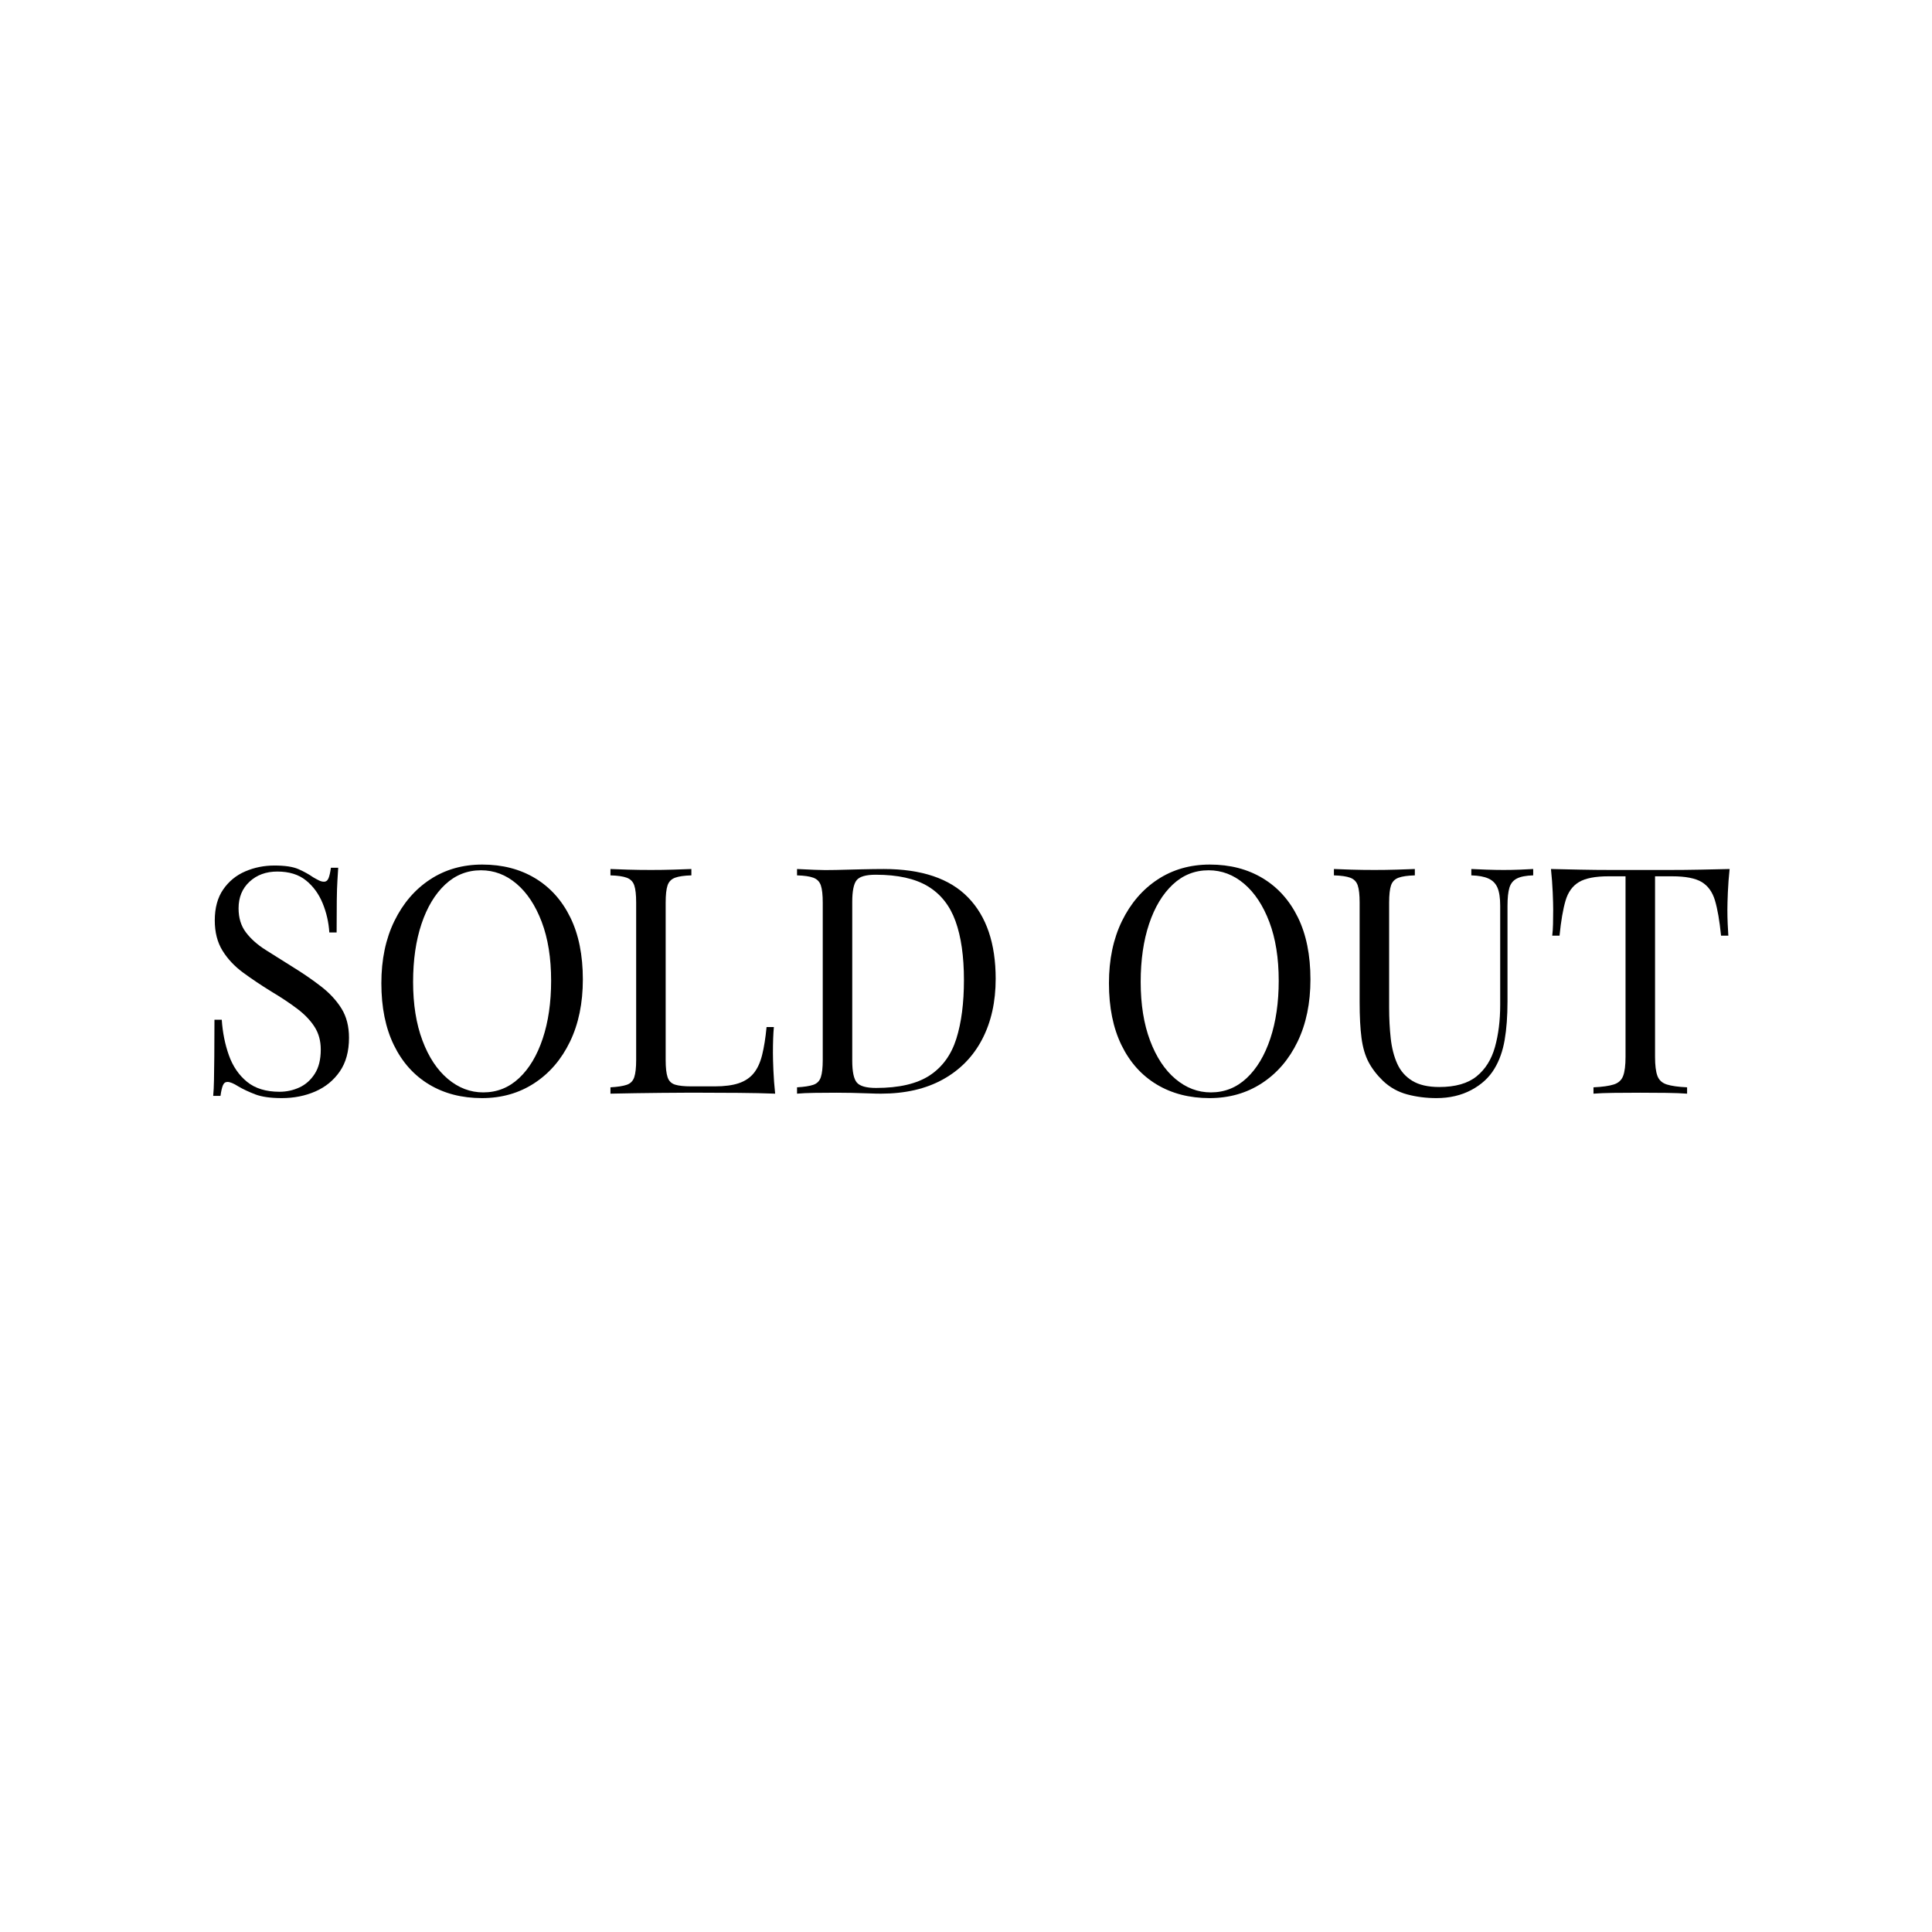 <svg version="1.0" preserveAspectRatio="xMidYMid meet" height="4000" viewBox="0 0 3000 3000" zoomAndPan="magnify" width="4000" xmlns:xlink="http://www.w3.org/1999/xlink" xmlns="http://www.w3.org/2000/svg"><defs><g></g><clipPath id="0266fcdc42"><rect height="656" y="0" width="2403" x="0"></rect></clipPath></defs><rect fill-opacity="1" height="3600" y="-300" fill="#ffffff" width="3600" x="-300"></rect><rect fill-opacity="1" height="3600" y="-300" fill="#ffffff" width="3600" x="-300"></rect><g transform="matrix(1, 0, 0, 1, 300, 1170)"><g clip-path="url(#0266fcdc42)"><g fill-opacity="1" fill="#000000"><g transform="translate(-0, 528.241)"><g><path d="M 126.141 -354.266 C 142.555 -354.266 155.035 -352.375 163.578 -348.594 C 172.117 -344.82 179.676 -340.633 186.25 -336.031 C 190.188 -333.727 193.383 -332.004 195.844 -330.859 C 198.312 -329.711 200.695 -329.141 203 -329.141 C 206.281 -329.141 208.66 -330.941 210.141 -334.547 C 211.617 -338.16 212.852 -343.582 213.844 -350.812 L 225.172 -350.812 C 224.848 -345.227 224.438 -338.578 223.938 -330.859 C 223.445 -323.141 223.117 -312.957 222.953 -300.312 C 222.785 -287.664 222.703 -270.992 222.703 -250.297 L 211.375 -250.297 C 210.383 -266.066 206.93 -281.176 201.016 -295.625 C 195.109 -310.082 186.488 -321.91 175.156 -331.109 C 163.82 -340.305 148.961 -344.906 130.578 -344.906 C 113.16 -344.906 98.785 -339.648 87.453 -329.141 C 76.117 -318.629 70.453 -304.832 70.453 -287.75 C 70.453 -272.969 74.227 -260.566 81.781 -250.547 C 89.344 -240.523 99.445 -231.488 112.094 -223.438 C 124.738 -215.395 138.453 -206.773 153.234 -197.578 C 170.316 -187.066 185.508 -176.633 198.812 -166.281 C 212.113 -155.938 222.625 -144.523 230.344 -132.047 C 238.062 -119.566 241.922 -104.457 241.922 -86.719 C 241.922 -65.695 237.156 -48.285 227.625 -34.484 C 218.102 -20.691 205.457 -10.348 189.688 -3.453 C 173.926 3.441 156.52 6.891 137.469 6.891 C 120.062 6.891 106.266 4.922 96.078 0.984 C 85.898 -2.953 77.195 -7.055 69.969 -11.328 C 62.738 -15.93 57.156 -18.234 53.219 -18.234 C 49.926 -18.234 47.539 -16.426 46.062 -12.812 C 44.594 -9.195 43.363 -3.773 42.375 3.453 L 31.047 3.453 C 31.703 -3.441 32.109 -11.57 32.266 -20.938 C 32.43 -30.301 32.598 -42.535 32.766 -57.641 C 32.93 -72.754 33.016 -91.805 33.016 -114.797 L 44.344 -114.797 C 45.656 -95.086 49.348 -76.691 55.422 -59.609 C 61.504 -42.535 70.867 -28.82 83.516 -18.469 C 96.16 -8.125 112.992 -2.953 134.016 -2.953 C 144.859 -2.953 155.125 -5.172 164.812 -9.609 C 174.5 -14.047 182.461 -21.109 188.703 -30.797 C 194.953 -40.484 198.078 -53.047 198.078 -68.484 C 198.078 -81.953 194.875 -93.695 188.469 -103.719 C 182.062 -113.738 173.109 -123.098 161.609 -131.797 C 150.109 -140.504 136.641 -149.457 121.203 -158.656 C 105.766 -168.176 91.312 -177.863 77.844 -187.719 C 64.375 -197.57 53.613 -208.988 45.562 -221.969 C 37.52 -234.945 33.5 -250.633 33.5 -269.031 C 33.5 -288.406 37.852 -304.414 46.562 -317.062 C 55.27 -329.707 66.688 -339.066 80.812 -345.141 C 94.938 -351.223 110.047 -354.266 126.141 -354.266 Z M 126.141 -354.266"></path></g></g></g><g fill-opacity="1" fill="#000000"><g transform="translate(266.066, 528.241)"><g><path d="M 182.797 -355.75 C 214.004 -355.75 241.348 -348.688 264.828 -334.562 C 288.316 -320.438 306.547 -300.148 319.516 -273.703 C 332.492 -247.266 338.984 -215.156 338.984 -177.375 C 338.984 -140.582 332.332 -108.391 319.031 -80.797 C 305.727 -53.211 287.25 -31.703 263.594 -16.266 C 239.945 -0.828 212.852 6.891 182.312 6.891 C 151.102 6.891 123.754 -0.164 100.266 -14.281 C 76.773 -28.406 58.539 -48.77 45.562 -75.375 C 32.594 -101.988 26.109 -134.02 26.109 -171.469 C 26.109 -208.258 32.844 -240.445 46.312 -268.031 C 59.781 -295.625 78.254 -317.141 101.734 -332.578 C 125.223 -348.023 152.242 -355.75 182.797 -355.75 Z M 180.828 -346.875 C 159.473 -346.875 140.91 -339.484 125.141 -324.703 C 109.379 -309.922 97.145 -289.555 88.438 -263.609 C 79.738 -237.66 75.391 -207.602 75.391 -173.438 C 75.391 -138.613 80.234 -108.312 89.922 -82.531 C 99.609 -56.75 112.742 -36.875 129.328 -22.906 C 145.922 -8.945 164.238 -1.969 184.281 -1.969 C 205.625 -1.969 224.18 -9.359 239.953 -24.141 C 255.723 -38.922 267.957 -59.367 276.656 -85.484 C 285.363 -111.598 289.719 -141.57 289.719 -175.406 C 289.719 -210.551 284.867 -240.938 275.172 -266.562 C 265.484 -292.188 252.426 -311.977 236 -325.938 C 219.582 -339.895 201.191 -346.875 180.828 -346.875 Z M 180.828 -346.875"></path></g></g></g><g fill-opacity="1" fill="#000000"><g transform="translate(627.227, 528.241)"><g><path d="M 146.344 -348.844 L 146.344 -338.984 C 135.164 -338.66 126.703 -337.43 120.953 -335.297 C 115.211 -333.16 111.352 -329.219 109.375 -323.469 C 107.406 -317.719 106.422 -308.766 106.422 -296.609 L 106.422 -52.234 C 106.422 -40.398 107.406 -31.523 109.375 -25.609 C 111.352 -19.703 115.211 -15.844 120.953 -14.031 C 126.703 -12.227 135.164 -11.328 146.344 -11.328 L 182.312 -11.328 C 197.75 -11.328 210.312 -12.969 220 -16.25 C 229.688 -19.539 237.406 -24.719 243.156 -31.781 C 248.906 -38.844 253.254 -48.285 256.203 -60.109 C 259.16 -71.93 261.461 -86.383 263.109 -103.469 L 274.438 -103.469 C 273.457 -93.289 272.969 -79.82 272.969 -63.062 C 272.969 -56.82 273.211 -47.867 273.703 -36.203 C 274.191 -24.547 275.098 -12.477 276.422 0 C 259.66 -0.656 240.77 -1.066 219.75 -1.234 C 198.727 -1.398 180.004 -1.484 163.578 -1.484 C 156.359 -1.484 147.082 -1.484 135.75 -1.484 C 124.414 -1.484 112.176 -1.398 99.031 -1.234 C 85.895 -1.066 72.594 -0.898 59.125 -0.734 C 45.656 -0.578 32.844 -0.332 20.688 0 L 20.688 -9.859 C 31.863 -10.516 40.32 -11.828 46.062 -13.797 C 51.812 -15.766 55.672 -19.703 57.641 -25.609 C 59.617 -31.523 60.609 -40.398 60.609 -52.234 L 60.609 -296.609 C 60.609 -308.766 59.617 -317.719 57.641 -323.469 C 55.672 -329.219 51.812 -333.16 46.062 -335.297 C 40.32 -337.43 31.863 -338.66 20.688 -338.984 L 20.688 -348.844 C 27.594 -348.52 36.629 -348.191 47.797 -347.859 C 58.961 -347.523 70.953 -347.359 83.766 -347.359 C 95.254 -347.359 106.664 -347.523 118 -347.859 C 129.332 -348.191 138.781 -348.52 146.344 -348.844 Z M 146.344 -348.844"></path></g></g></g><g fill-opacity="1" fill="#000000"><g transform="translate(916.944, 528.241)"><g><path d="M 155.203 -348.844 C 214.004 -348.844 257.691 -334.141 286.266 -304.734 C 314.848 -275.336 329.141 -233.211 329.141 -178.359 C 329.141 -142.555 322.156 -111.27 308.188 -84.5 C 294.227 -57.727 273.945 -36.953 247.344 -22.172 C 220.738 -7.391 188.547 0 150.766 0 C 145.836 0 139.27 -0.16 131.062 -0.484 C 122.852 -0.816 114.395 -1.066 105.688 -1.234 C 96.977 -1.398 89.016 -1.484 81.797 -1.484 C 70.297 -1.484 58.961 -1.398 47.797 -1.234 C 36.629 -1.066 27.594 -0.656 20.688 0 L 20.688 -9.859 C 31.863 -10.516 40.32 -11.828 46.062 -13.797 C 51.812 -15.766 55.672 -19.703 57.641 -25.609 C 59.617 -31.523 60.609 -40.398 60.609 -52.234 L 60.609 -296.609 C 60.609 -308.766 59.617 -317.719 57.641 -323.469 C 55.672 -329.219 51.812 -333.16 46.062 -335.297 C 40.32 -337.43 31.863 -338.66 20.688 -338.984 L 20.688 -348.844 C 27.594 -348.52 36.629 -348.109 47.797 -347.609 C 58.961 -347.117 69.969 -347.035 80.812 -347.359 C 92.301 -347.691 105.27 -348.02 119.719 -348.344 C 134.176 -348.676 146.004 -348.844 155.203 -348.844 Z M 142.891 -339.969 C 127.773 -339.969 117.914 -337.176 113.312 -331.594 C 108.719 -326.008 106.422 -314.68 106.422 -297.609 L 106.422 -51.25 C 106.422 -34.164 108.801 -22.832 113.562 -17.25 C 118.332 -11.664 128.27 -8.875 143.375 -8.875 C 179.188 -8.875 206.945 -15.359 226.656 -28.328 C 246.363 -41.305 260.156 -60.273 268.031 -85.234 C 275.914 -110.203 279.859 -140.586 279.859 -176.391 C 279.859 -213.18 275.504 -243.645 266.797 -267.781 C 258.098 -291.926 243.812 -309.992 223.938 -321.984 C 204.062 -333.973 177.047 -339.969 142.891 -339.969 Z M 142.891 -339.969"></path></g></g></g><g fill-opacity="1" fill="#000000"><g transform="translate(1273.178, 528.241)"><g></g></g></g><g fill-opacity="1" fill="#000000"><g transform="translate(1395.864, 528.241)"><g><path d="M 182.797 -355.75 C 214.004 -355.75 241.348 -348.688 264.828 -334.562 C 288.316 -320.438 306.547 -300.148 319.516 -273.703 C 332.492 -247.266 338.984 -215.156 338.984 -177.375 C 338.984 -140.582 332.332 -108.391 319.031 -80.797 C 305.727 -53.211 287.25 -31.703 263.594 -16.266 C 239.945 -0.828 212.852 6.891 182.312 6.891 C 151.102 6.891 123.754 -0.164 100.266 -14.281 C 76.773 -28.406 58.539 -48.77 45.562 -75.375 C 32.594 -101.988 26.109 -134.02 26.109 -171.469 C 26.109 -208.258 32.844 -240.445 46.312 -268.031 C 59.781 -295.625 78.254 -317.141 101.734 -332.578 C 125.223 -348.023 152.242 -355.75 182.797 -355.75 Z M 180.828 -346.875 C 159.473 -346.875 140.91 -339.484 125.141 -324.703 C 109.379 -309.922 97.145 -289.555 88.438 -263.609 C 79.738 -237.66 75.391 -207.602 75.391 -173.438 C 75.391 -138.613 80.234 -108.312 89.922 -82.531 C 99.609 -56.75 112.742 -36.875 129.328 -22.906 C 145.922 -8.945 164.238 -1.969 184.281 -1.969 C 205.625 -1.969 224.18 -9.359 239.953 -24.141 C 255.723 -38.922 267.957 -59.367 276.656 -85.484 C 285.363 -111.598 289.719 -141.57 289.719 -175.406 C 289.719 -210.551 284.867 -240.938 275.172 -266.562 C 265.484 -292.188 252.426 -311.977 236 -325.938 C 219.582 -339.895 201.191 -346.875 180.828 -346.875 Z M 180.828 -346.875"></path></g></g></g><g fill-opacity="1" fill="#000000"><g transform="translate(1758.01, 528.241)"><g><path d="M 322.734 -348.844 L 322.734 -338.984 C 311.566 -338.66 303.109 -337.02 297.359 -334.062 C 291.609 -331.102 287.75 -326.336 285.781 -319.766 C 283.812 -313.203 282.828 -303.844 282.828 -291.688 L 282.828 -143.375 C 282.828 -120.383 281.348 -100.348 278.391 -83.266 C 275.43 -66.18 270.176 -51.398 262.625 -38.922 C 254.406 -25.129 242.41 -14.047 226.641 -5.672 C 210.879 2.703 192.816 6.891 172.453 6.891 C 156.68 6.891 141.648 5 127.359 1.219 C 113.078 -2.551 100.516 -9.523 89.672 -19.703 C 80.148 -28.898 72.676 -38.586 67.25 -48.766 C 61.832 -58.953 58.141 -71.438 56.172 -86.219 C 54.203 -101 53.219 -119.562 53.219 -141.906 L 53.219 -296.609 C 53.219 -308.766 52.227 -317.719 50.25 -323.469 C 48.281 -329.219 44.422 -333.16 38.672 -335.297 C 32.93 -337.43 24.473 -338.66 13.297 -338.984 L 13.297 -348.844 C 20.203 -348.52 29.238 -348.191 40.406 -347.859 C 51.57 -347.523 63.562 -347.359 76.375 -347.359 C 87.863 -347.359 99.273 -347.523 110.609 -347.859 C 121.941 -348.191 131.391 -348.52 138.953 -348.844 L 138.953 -338.984 C 127.773 -338.66 119.312 -337.43 113.562 -335.297 C 107.82 -333.16 103.961 -329.219 101.984 -323.469 C 100.016 -317.719 99.031 -308.766 99.031 -296.609 L 99.031 -133.531 C 99.031 -116.77 99.852 -100.914 101.5 -85.969 C 103.145 -71.031 106.508 -57.895 111.594 -46.562 C 116.688 -35.227 124.488 -26.359 135 -19.953 C 145.508 -13.547 159.473 -10.344 176.891 -10.344 C 201.848 -10.344 221.145 -15.844 234.781 -26.844 C 248.414 -37.852 257.941 -53.047 263.359 -72.422 C 268.773 -91.805 271.484 -113.656 271.484 -137.969 L 271.484 -291.688 C 271.484 -303.844 270.086 -313.203 267.297 -319.766 C 264.504 -326.336 259.82 -331.102 253.25 -334.062 C 246.688 -337.02 237.82 -338.66 226.656 -338.984 L 226.656 -348.844 C 232.562 -348.52 240.359 -348.191 250.047 -347.859 C 259.742 -347.523 268.695 -347.359 276.906 -347.359 C 285.445 -347.359 293.906 -347.523 302.281 -347.859 C 310.656 -348.191 317.473 -348.52 322.734 -348.844 Z M 322.734 -348.844"></path></g></g></g><g fill-opacity="1" fill="#000000"><g transform="translate(2094.042, 528.241)"><g><path d="M 291.688 -348.844 C 290.375 -336.363 289.469 -324.289 288.969 -312.625 C 288.477 -300.969 288.234 -292.02 288.234 -285.781 C 288.234 -277.895 288.395 -270.5 288.719 -263.594 C 289.051 -256.695 289.383 -250.625 289.719 -245.375 L 278.391 -245.375 C 276.086 -268.363 272.961 -286.508 269.016 -299.812 C 265.078 -313.125 258.18 -322.734 248.328 -328.641 C 238.473 -334.555 223.195 -337.516 202.5 -337.516 L 175.906 -337.516 L 175.906 -57.156 C 175.906 -44.02 177.133 -34.164 179.594 -27.594 C 182.062 -21.02 186.906 -16.582 194.125 -14.281 C 201.352 -11.988 211.867 -10.516 225.672 -9.859 L 225.672 0 C 217.129 -0.656 206.285 -1.066 193.141 -1.234 C 180.004 -1.398 166.703 -1.484 153.234 -1.484 C 138.453 -1.484 124.57 -1.398 111.594 -1.234 C 98.625 -1.066 88.195 -0.656 80.312 0 L 80.312 -9.859 C 94.102 -10.516 104.613 -11.988 111.844 -14.281 C 119.07 -16.582 123.914 -21.02 126.375 -27.594 C 128.844 -34.164 130.078 -44.02 130.078 -57.156 L 130.078 -337.516 L 103.469 -337.516 C 83.102 -337.516 67.91 -334.555 57.891 -328.641 C 47.867 -322.734 40.891 -313.125 36.953 -299.812 C 33.016 -286.508 29.895 -268.363 27.594 -245.375 L 16.266 -245.375 C 16.922 -250.625 17.328 -256.695 17.484 -263.594 C 17.648 -270.5 17.734 -277.895 17.734 -285.781 C 17.734 -292.02 17.488 -300.969 17 -312.625 C 16.508 -324.289 15.602 -336.363 14.281 -348.844 C 28.082 -348.52 43.113 -348.191 59.375 -347.859 C 75.633 -347.523 91.973 -347.359 108.391 -347.359 C 124.816 -347.359 139.766 -347.359 153.234 -347.359 C 166.703 -347.359 181.566 -347.359 197.828 -347.359 C 214.086 -347.359 230.426 -347.523 246.844 -347.859 C 263.27 -348.191 278.219 -348.52 291.688 -348.844 Z M 291.688 -348.844"></path></g></g></g></g></g></svg>